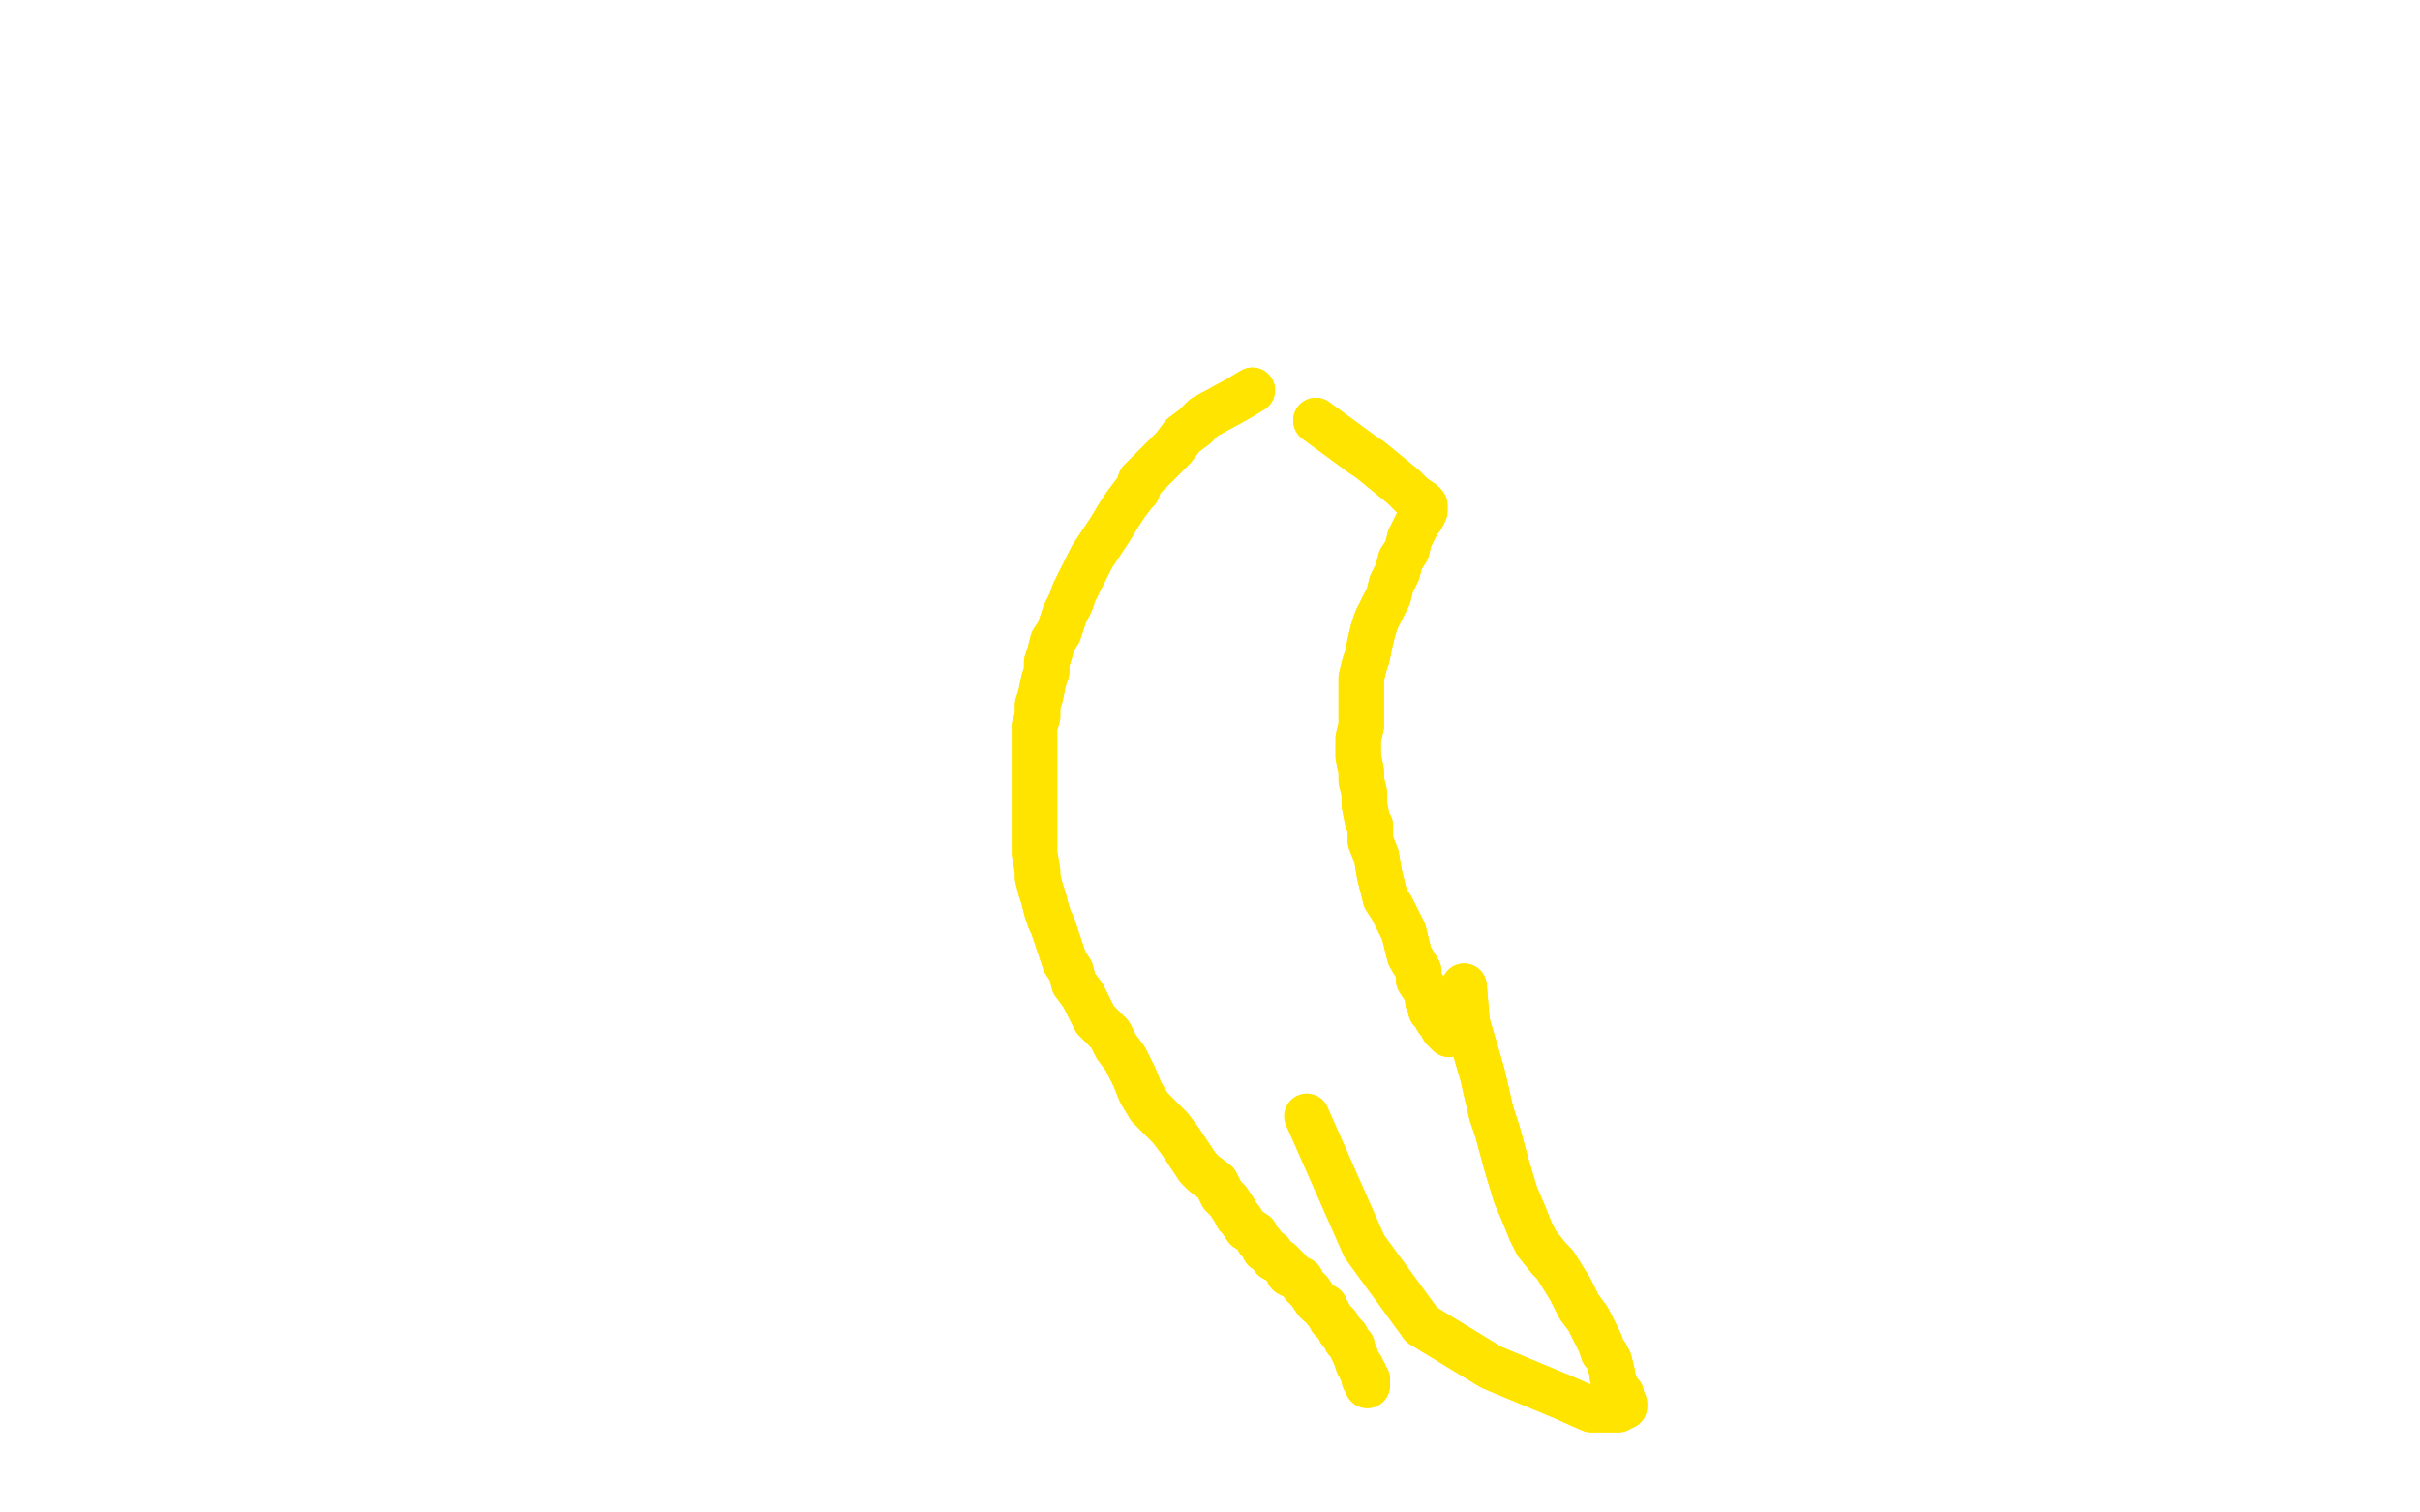 <?xml version="1.0" standalone="no"?>
<!DOCTYPE svg PUBLIC "-//W3C//DTD SVG 1.1//EN"
"http://www.w3.org/Graphics/SVG/1.1/DTD/svg11.dtd">

<svg width="800" height="500" version="1.1" xmlns="http://www.w3.org/2000/svg" xmlns:xlink="http://www.w3.org/1999/xlink" style="stroke-antialiasing: false"><desc>This SVG has been created on https://colorillo.com/</desc><rect x='0' y='0' width='800' height='500' style='fill: rgb(255,255,255); stroke-width:0' /><polyline points="123,350 123,355 123,355 133,603 133,603 120,378 120,378 133,603 133,603 119,381 119,381 133,603 133,603 117,390 117,390 128,596 128,596 117,392 117,392 128,594 128,594 116,397 116,397 126,589 126,589 116,400 116,400 126,586 126,586 115,408 125,578 115,409 125,577 115,410 125,575 115,413 124,572 114,418 124,570 114,422 124,568 114,425 124,566 113,427 124,564 113,432 123,562 112,438 123,561 112,442 123,559 111,447 123,558 111,449 122,557 111,452 122,556 111,455 122,555 111,457 122,554 110,460 122,553 110,461 122,551 110,463 122,548 110,463 121,545 110,464 121,542" style="fill: none; stroke: #ffffff; stroke-width: 1; stroke-linejoin: round; stroke-linecap: round; stroke-antialiasing: false; stroke-antialias: 0; opacity: 1.0"/>
<polyline points="123,350 123,355 123,355 133,603 133,603 120,378 120,378 133,603 133,603 119,381 119,381 133,603 133,603 117,390 117,390 128,596 128,596 117,392 117,392 128,594 128,594 116,397 116,397 126,589 126,589 116,400 116,400 126,586 115,408 125,578 115,409 125,577 115,410 125,575 115,413 124,572 114,418 124,570 114,422 124,568 114,425 124,566 113,427 124,564 113,432 123,562 112,438 123,561 112,442 123,559 111,447 123,558 111,449 122,557 111,452 122,556 111,455 122,555 111,457 122,554 110,460 122,553 110,461 122,551 110,463 122,548 110,463 121,545 110,464 121,542 110,465 121,540 110,467 121,538 111,472 122,535 113,479 123,527 115,485 123,520 118,493 118,493" style="fill: none; stroke: #ffffff; stroke-width: 1; stroke-linejoin: round; stroke-linecap: round; stroke-antialiasing: false; stroke-antialias: 0; opacity: 1.0"/>
<polyline points="414,129 409,132 409,132 398,138 398,138 395,141 395,141 391,144 391,144 388,148 388,148 384,152 384,152 377,159 376,162 375,163 372,167 370,170 367,175 363,181 361,184 359,188 357,192 355,196 354,199 352,203 351,206 350,209 348,212 347,216 346,219 346,222 345,225 344,230 343,233 343,237 342,240 342,244 342,245 342,248 342,254 342,256 342,264 342,266 342,268 342,271 342,275 342,278 342,282 343,288 343,290 344,294 345,297 346,301 347,304 348,306 349,309 350,312 351,315 352,318 354,321 355,325 358,329 360,333 362,337 367,342 369,346 372,350 375,356 377,361 380,366 384,370 387,373 390,377 392,380 394,383 396,386 398,388 402,391 404,395 406,397 408,400 409,402 410,403 412,406 415,408 416,410 417,411 418,413 420,414 421,416 423,417 426,420 426,421 428,422 430,423 431,425 432,426 433,427 435,430 436,431 438,432 438,433 439,434 440,436 441,437 442,438 443,440 444,441 445,442 445,443 446,444 447,445 447,446 448,448 449,451 450,452 450,453 451,454 451,455 451,456 452,456 452,457 452,458" style="fill: none; stroke: #ffe400; stroke-width: 15; stroke-linejoin: round; stroke-linecap: round; stroke-antialiasing: false; stroke-antialias: 0; opacity: 1.0"/>
<polyline points="414,129 409,132 409,132 398,138 398,138 395,141 395,141 391,144 391,144 388,148 388,148 384,152 377,159 376,162 375,163 372,167 370,170 367,175 363,181 361,184 359,188 357,192 355,196 354,199 352,203 351,206 350,209 348,212 347,216 346,219 346,222 345,225 344,230 343,233 343,237 342,240 342,244 342,245 342,248 342,254 342,256 342,264 342,266 342,268 342,271 342,275 342,278 342,282 343,288 343,290 344,294 345,297 346,301 347,304 348,306 349,309 350,312 351,315 352,318 354,321 355,325 358,329 360,333 362,337 367,342 369,346 372,350 375,356 377,361 380,366 384,370 387,373 390,377 392,380 394,383 396,386 398,388 402,391 404,395 406,397 408,400 409,402 410,403 412,406 415,408 416,410 417,411 418,413 420,414 421,416 423,417 426,420 426,421 428,422 430,423 431,425 432,426 433,427 435,430 436,431 438,432 438,433 439,434 440,436 441,437 442,438 443,440 444,441 445,442 445,443 446,444 447,445 447,446 448,448 449,451 450,452 450,453 451,454 451,455 451,456 452,456 452,457 452,458 452,457" style="fill: none; stroke: #ffe400; stroke-width: 15; stroke-linejoin: round; stroke-linecap: round; stroke-antialiasing: false; stroke-antialias: 0; opacity: 1.0"/>
<polyline points="435,139 450,150 450,150 453,152 453,152 464,161 464,161 466,163 466,163 467,164 467,164 470,166 470,166 471,167 471,168 471,169 470,171 469,172 468,174 467,176 466,178 465,182 463,185 462,189 460,193 459,197 457,201 455,205 454,208 453,212 452,217 451,220 450,224 450,228 450,231 450,234 450,240 449,244 449,246 449,250 450,255 450,258 451,262 451,266 452,271 453,273 453,278 455,283 456,289 457,293 458,297 460,300 462,304 464,308 465,312 466,316 469,321 469,324 471,327 472,329 472,331 473,332 473,334" style="fill: none; stroke: #ffe400; stroke-width: 15; stroke-linejoin: round; stroke-linecap: round; stroke-antialiasing: false; stroke-antialias: 0; opacity: 1.0"/>
<polyline points="435,139 450,150 450,150 453,152 453,152 464,161 464,161 466,163 466,163 467,164 467,164 470,166 471,167 471,168 471,169 470,171 469,172 468,174 467,176 466,178 465,182 463,185 462,189 460,193 459,197 457,201 455,205 454,208 453,212 452,217 451,220 450,224 450,228 450,231 450,234 450,240 449,244 449,246 449,250 450,255 450,258 451,262 451,266 452,271 453,273 453,278 455,283 456,289 457,293 458,297 460,300 462,304 464,308 465,312 466,316 469,321 469,324 471,327 472,329 472,331 473,332 473,334 475,336 475,337 476,338 477,340 479,342" style="fill: none; stroke: #ffe400; stroke-width: 15; stroke-linejoin: round; stroke-linecap: round; stroke-antialiasing: false; stroke-antialias: 0; opacity: 1.0"/>
<polyline points="484,326 485,338 485,338 490,355 490,355 493,368 493,368 495,374 495,374 498,385 498,385 501,395 501,395 504,402 504,402 506,407 508,411 512,416 514,418 519,426 522,432 525,436 526,438 529,444 530,447 531,448 532,450 533,454 533,455 534,458 535,460 536,461 536,462 537,464 537,465 536,465 535,466 531,466 526,466 517,462 493,452 470,438" style="fill: none; stroke: #ffe400; stroke-width: 15; stroke-linejoin: round; stroke-linecap: round; stroke-antialiasing: false; stroke-antialias: 0; opacity: 1.0"/>
<polyline points="484,326 485,338 485,338 490,355 490,355 493,368 493,368 495,374 495,374 498,385 498,385 501,395 501,395 504,402 506,407 508,411 512,416 514,418 519,426 522,432 525,436 526,438 529,444 530,447 531,448 532,450 533,454 533,455 534,458 535,460 536,461 536,462 537,464 537,465 536,465 535,466 531,466 526,466 517,462 493,452 470,438 451,412 432,369" style="fill: none; stroke: #ffe400; stroke-width: 15; stroke-linejoin: round; stroke-linecap: round; stroke-antialiasing: false; stroke-antialias: 0; opacity: 1.0"/>
</svg>
